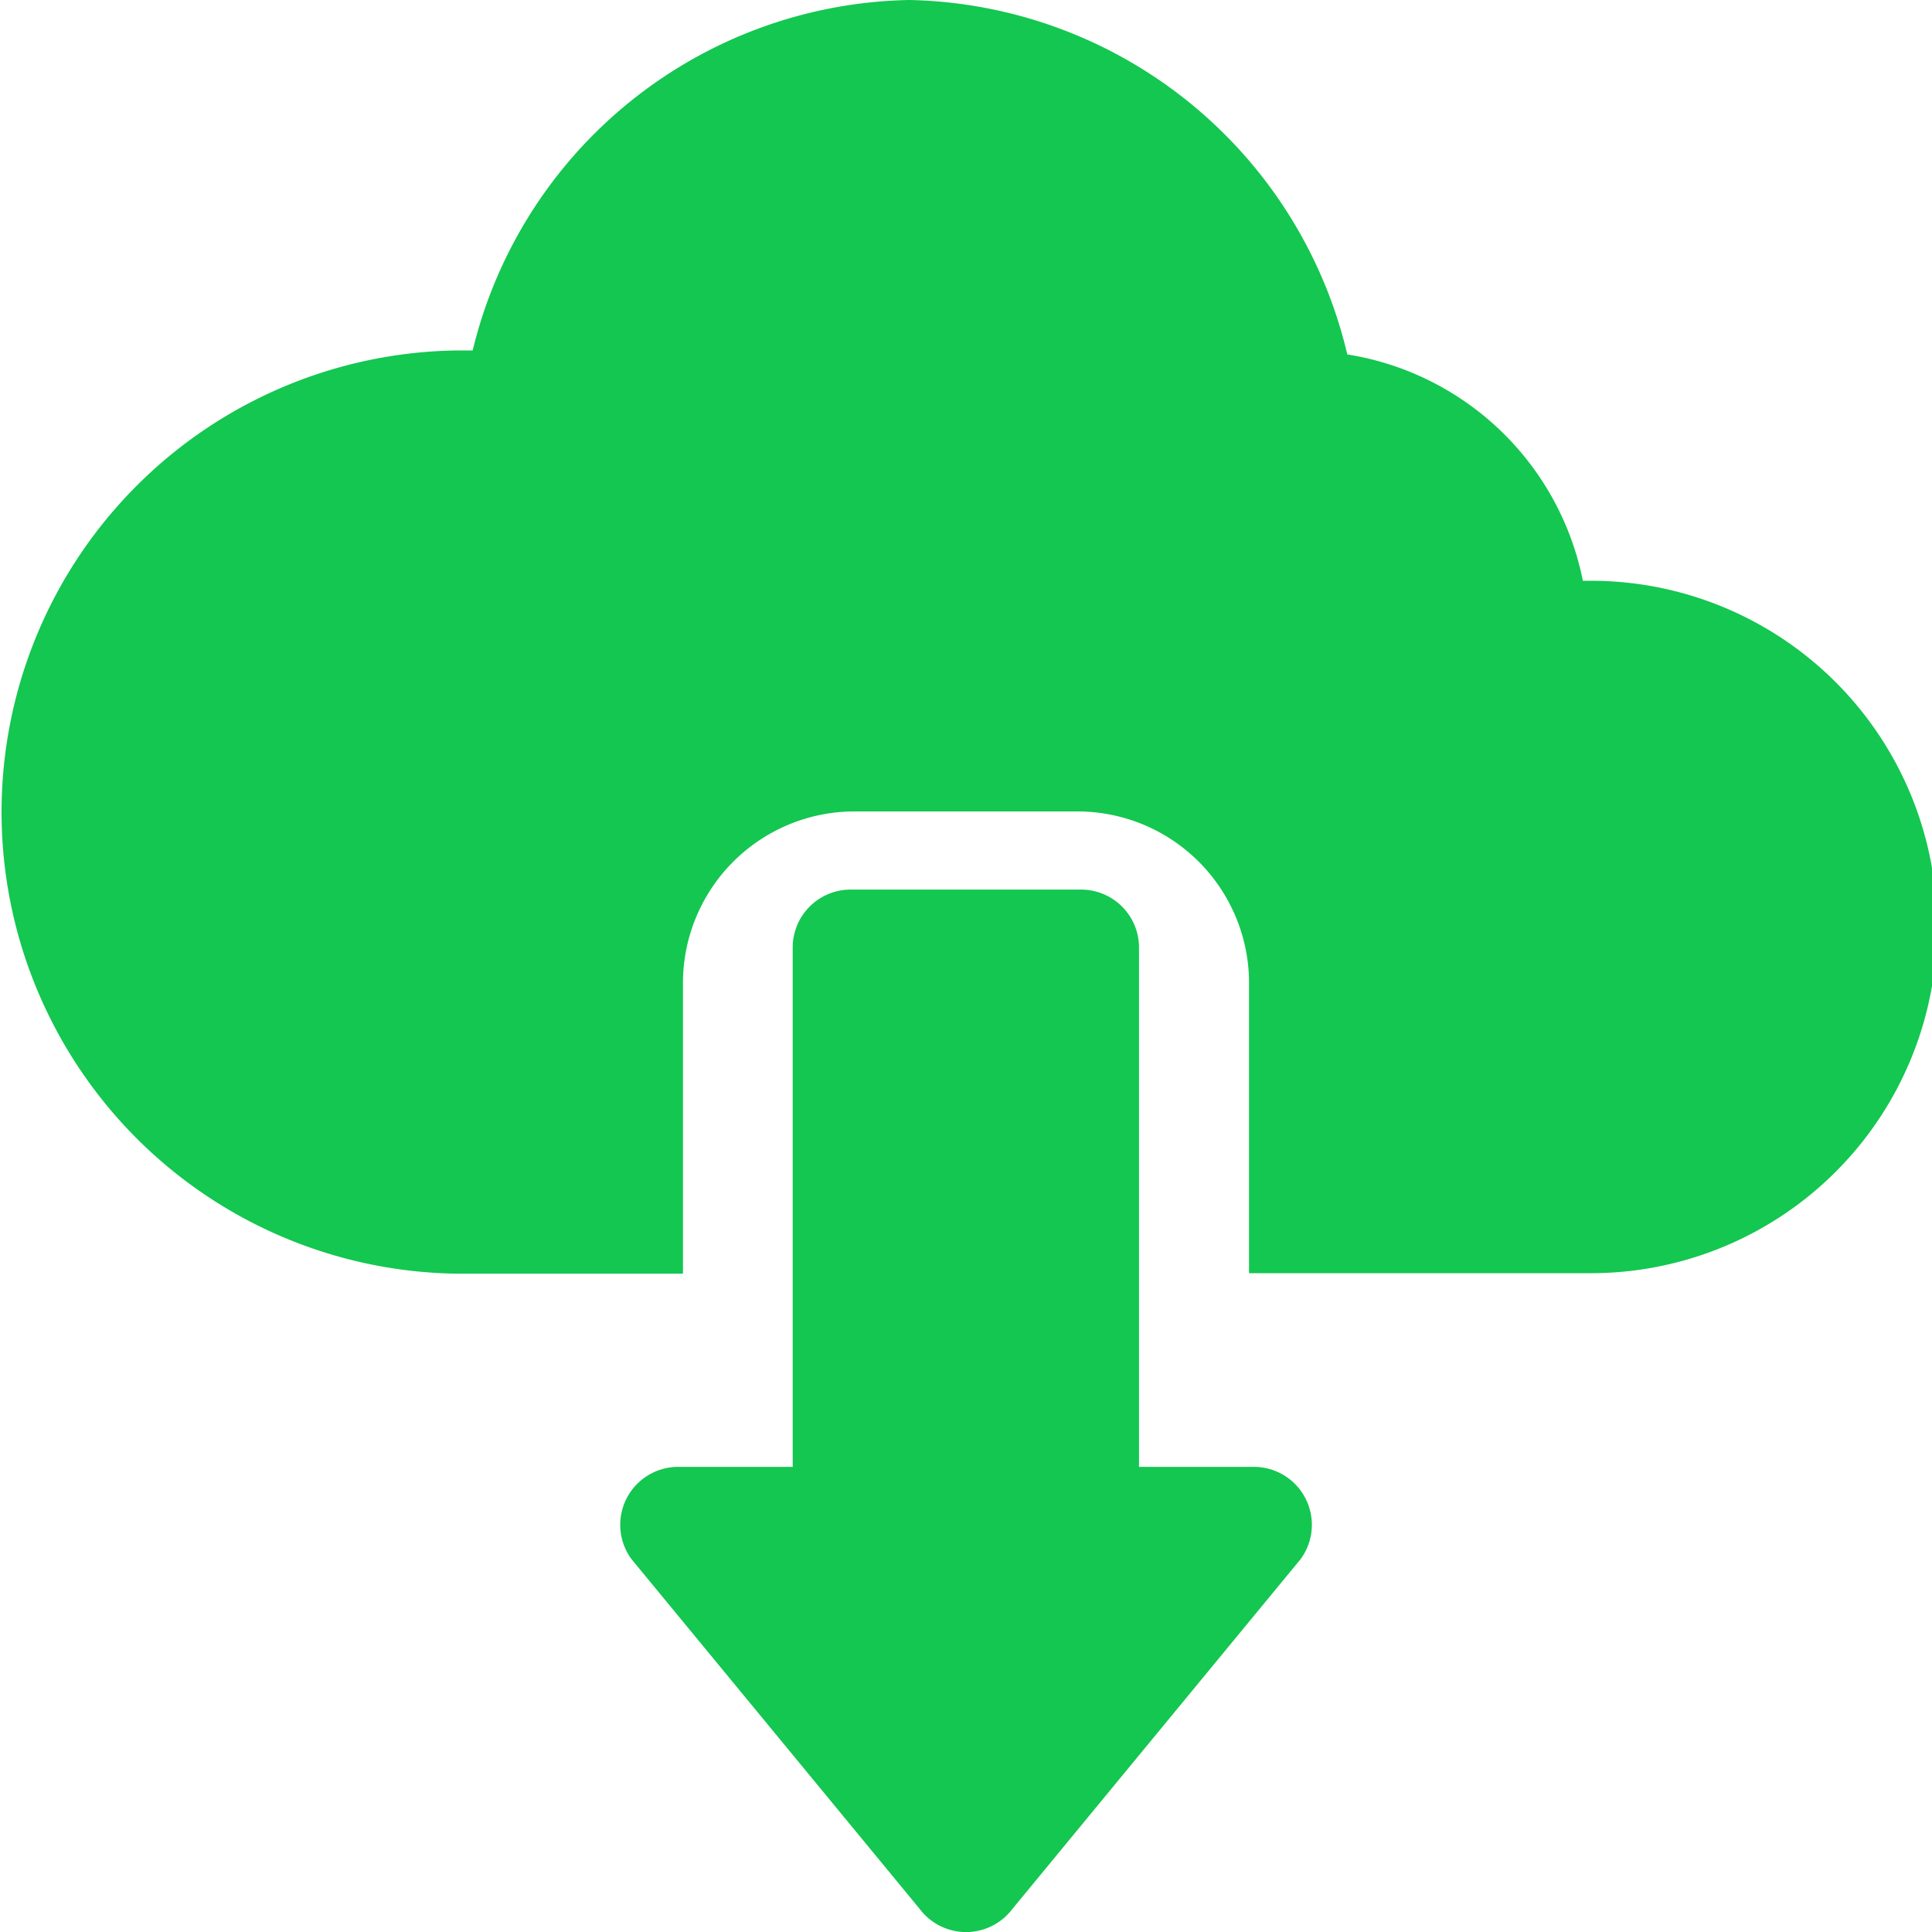 <svg xmlns="http://www.w3.org/2000/svg" width="20" height="20" viewBox="0 0 20 20">
  <g id="download_1_" data-name="download (1)" transform="translate(0)">
    <path id="Path_436" data-name="Path 436" d="M170.78,241h-2.389a.6.6,0,0,0-.6.6v5.376H166.6a.6.6,0,0,0-.478.955l2.986,3.624a.6.6,0,0,0,.955,0l2.986-3.624a.6.6,0,0,0-.478-.955h-1.195V241.6A.6.6,0,0,0,170.78,241Z" transform="translate(-159.585 -231.791)" fill="#13c750"/>
    <path id="Path_437" data-name="Path 437" d="M16.386,6.013a2.961,2.961,0,0,0-2.439-2.344A4.757,4.757,0,0,0,9.414,0,4.741,4.741,0,0,0,4.893,3.628c-.055,0-.11,0-.167,0a4.779,4.779,0,0,0,0,9.557H7.07V10.194A1.777,1.777,0,0,1,8.828,8.4h2.344a1.777,1.777,0,0,1,1.758,1.792V13.18h3.516a3.584,3.584,0,1,0-.059-7.167Z" fill="#13c750"/>
  </g>
</svg>
